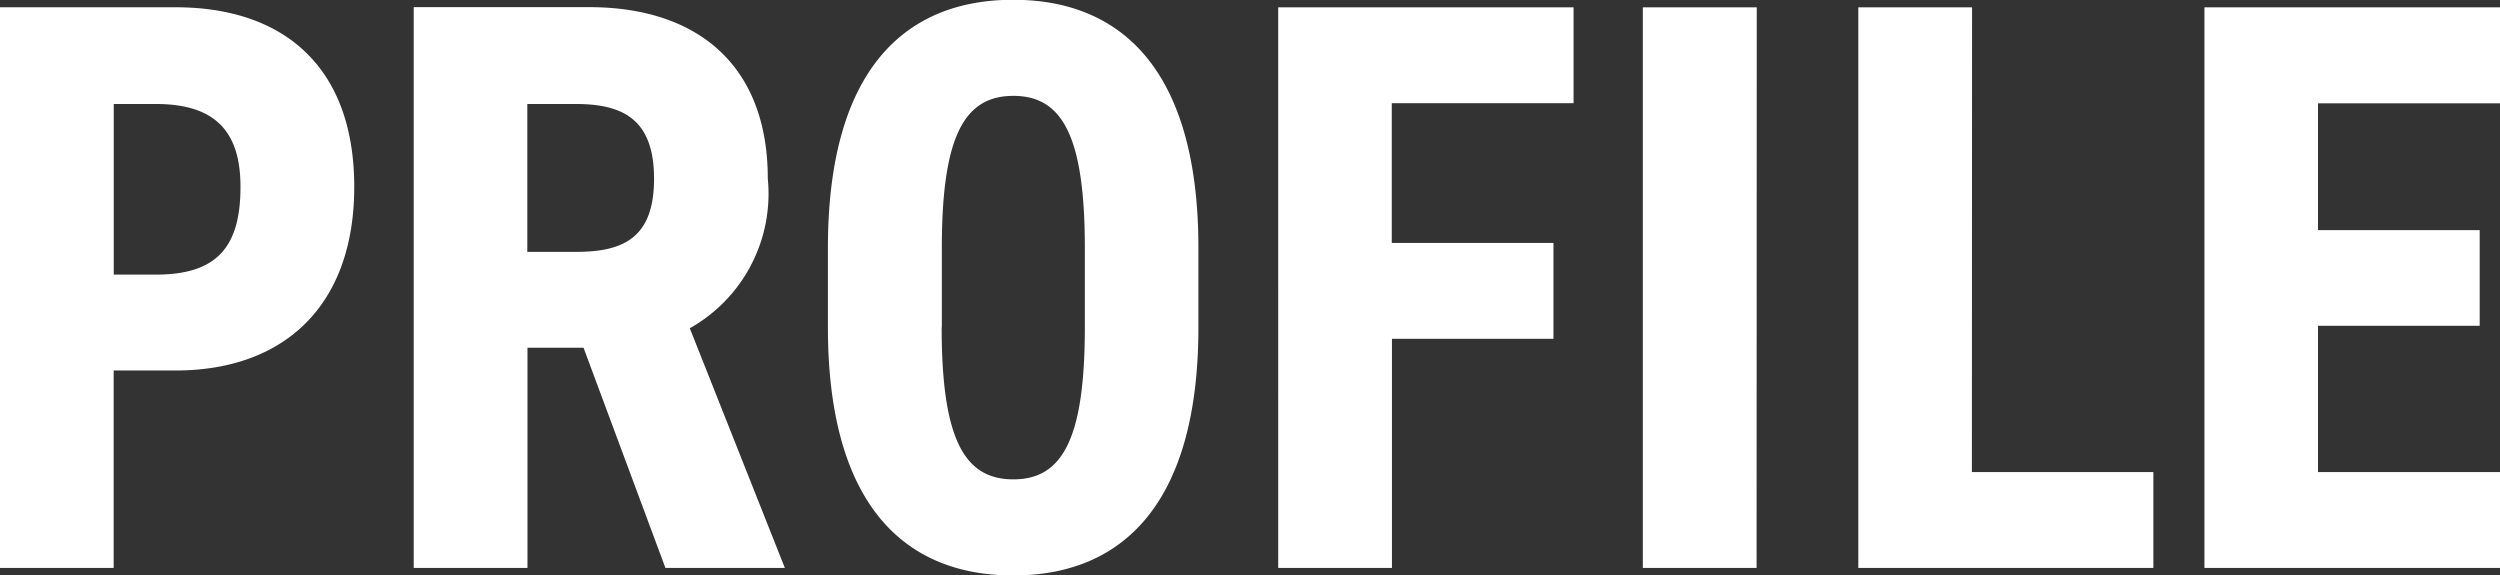 <svg xmlns="http://www.w3.org/2000/svg" width="58.463" height="13.452" viewBox="0 0 58.463 13.452"><rect x="0" y="0" width="58.463" height="13.452" fill="#333333" stroke="none"/><path d="M5.206-4.617c2.546,0,4.18-1.52,4.18-4.294,0-2.812-1.653-4.2-4.18-4.2H1.1V0h2.66V-4.617ZM3.762-6.859v-3.99H4.75c1.425,0,1.976.684,1.976,1.938,0,1.406-.551,2.052-1.976,2.052ZM19.456,0,17.233-5.605a3.609,3.609,0,0,0,1.824-3.5c0-2.66-1.653-4.009-4.18-4.009h-4.1V0h2.66V-5.149h1.311L16.663,0ZM13.433-7.391v-3.458h1.14c1.121,0,1.824.38,1.824,1.748s-.7,1.71-1.824,1.71ZM29.127-5.624V-7.486c0-4.047-1.71-5.8-4.332-5.8s-4.332,1.748-4.332,5.8v1.862c0,4.047,1.71,5.8,4.332,5.8S29.127-1.577,29.127-5.624Zm-6,0V-7.486c0-2.622.532-3.553,1.672-3.553s1.672.931,1.672,3.553v1.862c0,2.622-.532,3.553-1.672,3.553S23.123-3,23.123-5.624Zm7.866-7.486V0h2.66V-5.358H37.43V-7.6H33.649v-3.268H37.9V-13.11Zm11.191,0H39.52V0h2.66Zm5.035,0h-2.66V0h6.9V-2.242H47.215Zm5.434,0V0h6.916V-2.242H55.309v-3.42H59.09V-7.9H55.309v-2.964h4.256V-13.11Z" transform="translate(-1.102 13.281)" fill="#fff"/></svg>